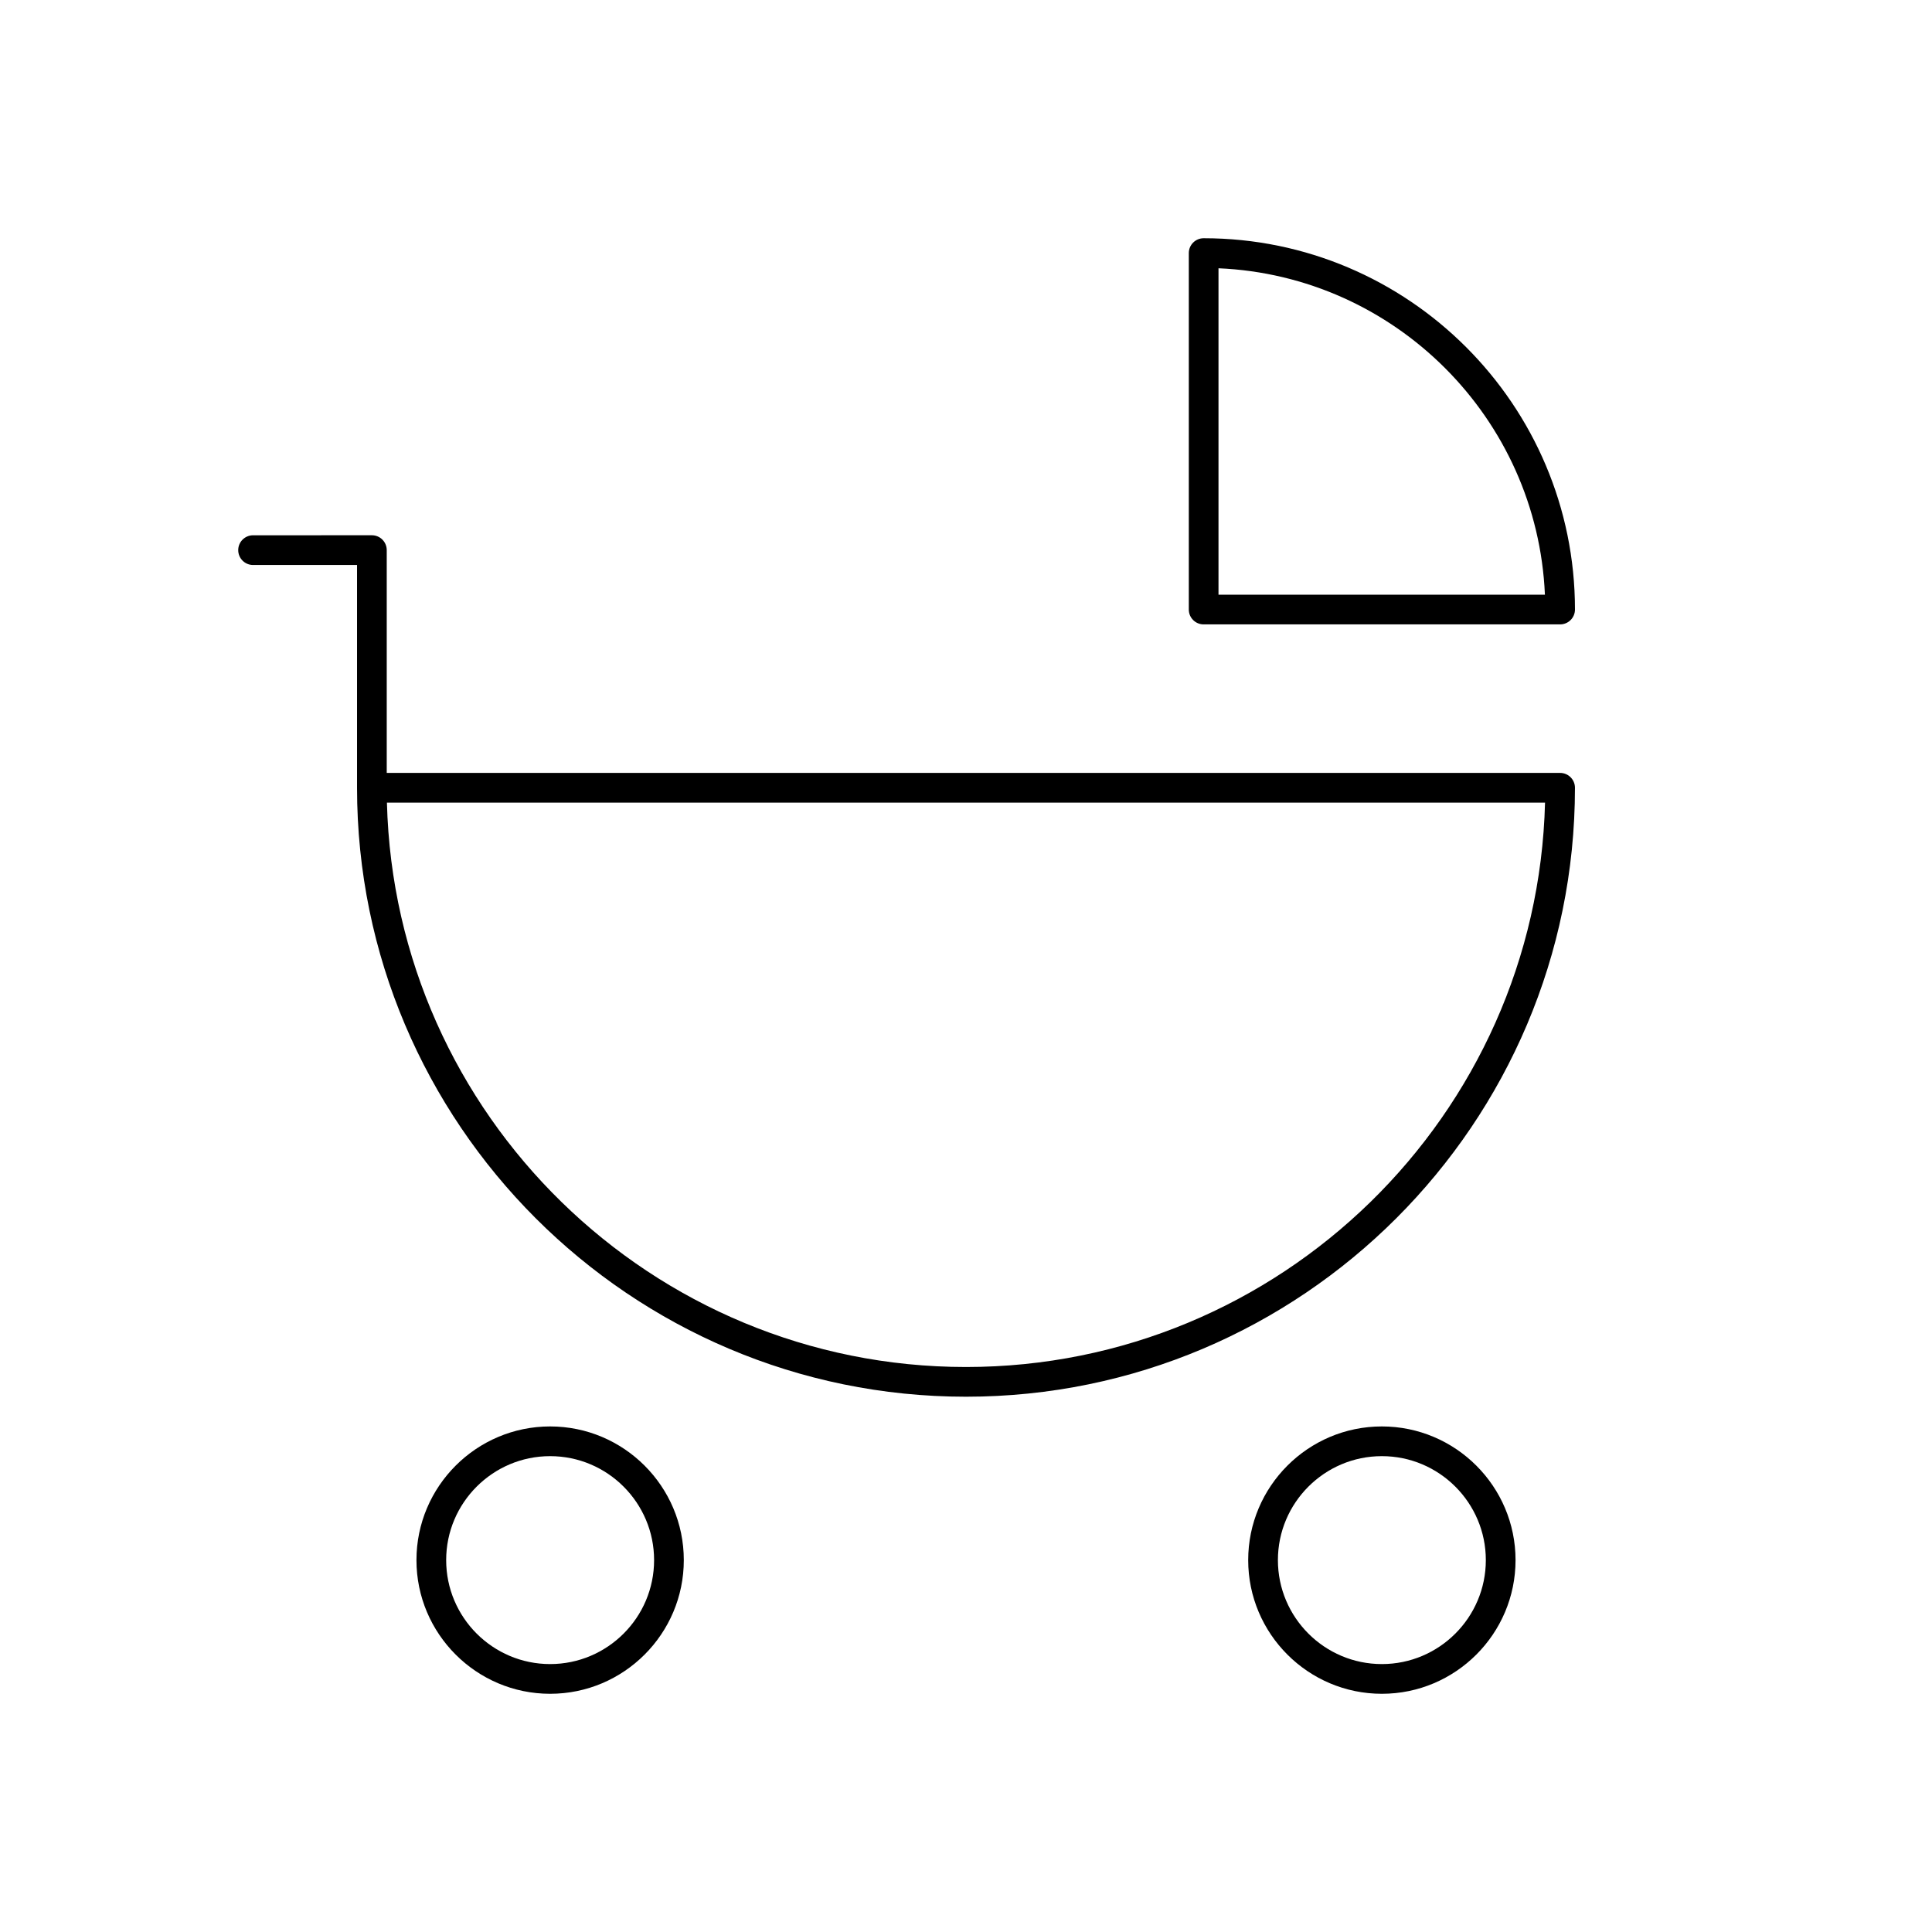 <?xml version="1.0" encoding="UTF-8"?>
<!-- Uploaded to: SVG Repo, www.svgrepo.com, Generator: SVG Repo Mixer Tools -->
<svg fill="#000000" width="800px" height="800px" version="1.1" viewBox="144 144 512 512" xmlns="http://www.w3.org/2000/svg">
 <g>
  <path d="m289.79 522.02c-19.531 0-35.426 15.895-35.426 35.426s15.895 35.426 35.426 35.426 35.426-15.895 35.426-35.426-15.895-35.426-35.426-35.426zm0 62.977c-15.191 0-27.551-12.359-27.551-27.551s12.359-27.551 27.551-27.551c15.191 0 27.551 12.359 27.551 27.551 0.004 15.191-12.355 27.551-27.551 27.551z"/>
  <path d="m510.21 522.02c-19.531 0-35.426 15.895-35.426 35.426s15.895 35.426 35.426 35.426 35.426-15.895 35.426-35.426-15.895-35.426-35.426-35.426zm0 62.977c-15.191 0-27.551-12.359-27.551-27.551s12.359-27.551 27.551-27.551c15.191 0 27.551 12.359 27.551 27.551s-12.359 27.551-27.551 27.551z"/>
  <path d="m557.44 348.83h-310.95v-59.043c0-2.172-1.762-3.938-3.938-3.938l-31.484 0.004c-2.172 0-3.938 1.762-3.938 3.938 0 2.172 1.762 3.938 3.938 3.938h27.551v59.035c0 88.984 72.391 161.38 161.38 161.38 88.988 0.004 161.38-72.391 161.38-161.38 0-2.172-1.762-3.934-3.938-3.934zm-157.44 157.44c-83.324 0-151.36-66.746-153.46-149.57h306.91c-2.094 82.824-70.133 149.57-153.46 149.57z"/>
  <path d="m462.98 309.47h94.465c2.172 0 3.938-1.762 3.938-3.938 0-54.254-44.137-98.398-98.398-98.398-2.172 0-3.938 1.762-3.938 3.938v94.465c-0.004 2.172 1.758 3.934 3.934 3.934zm3.934-94.375c46.793 2.008 84.492 39.715 86.504 86.504h-86.504z"/>
 </g>
</svg>
